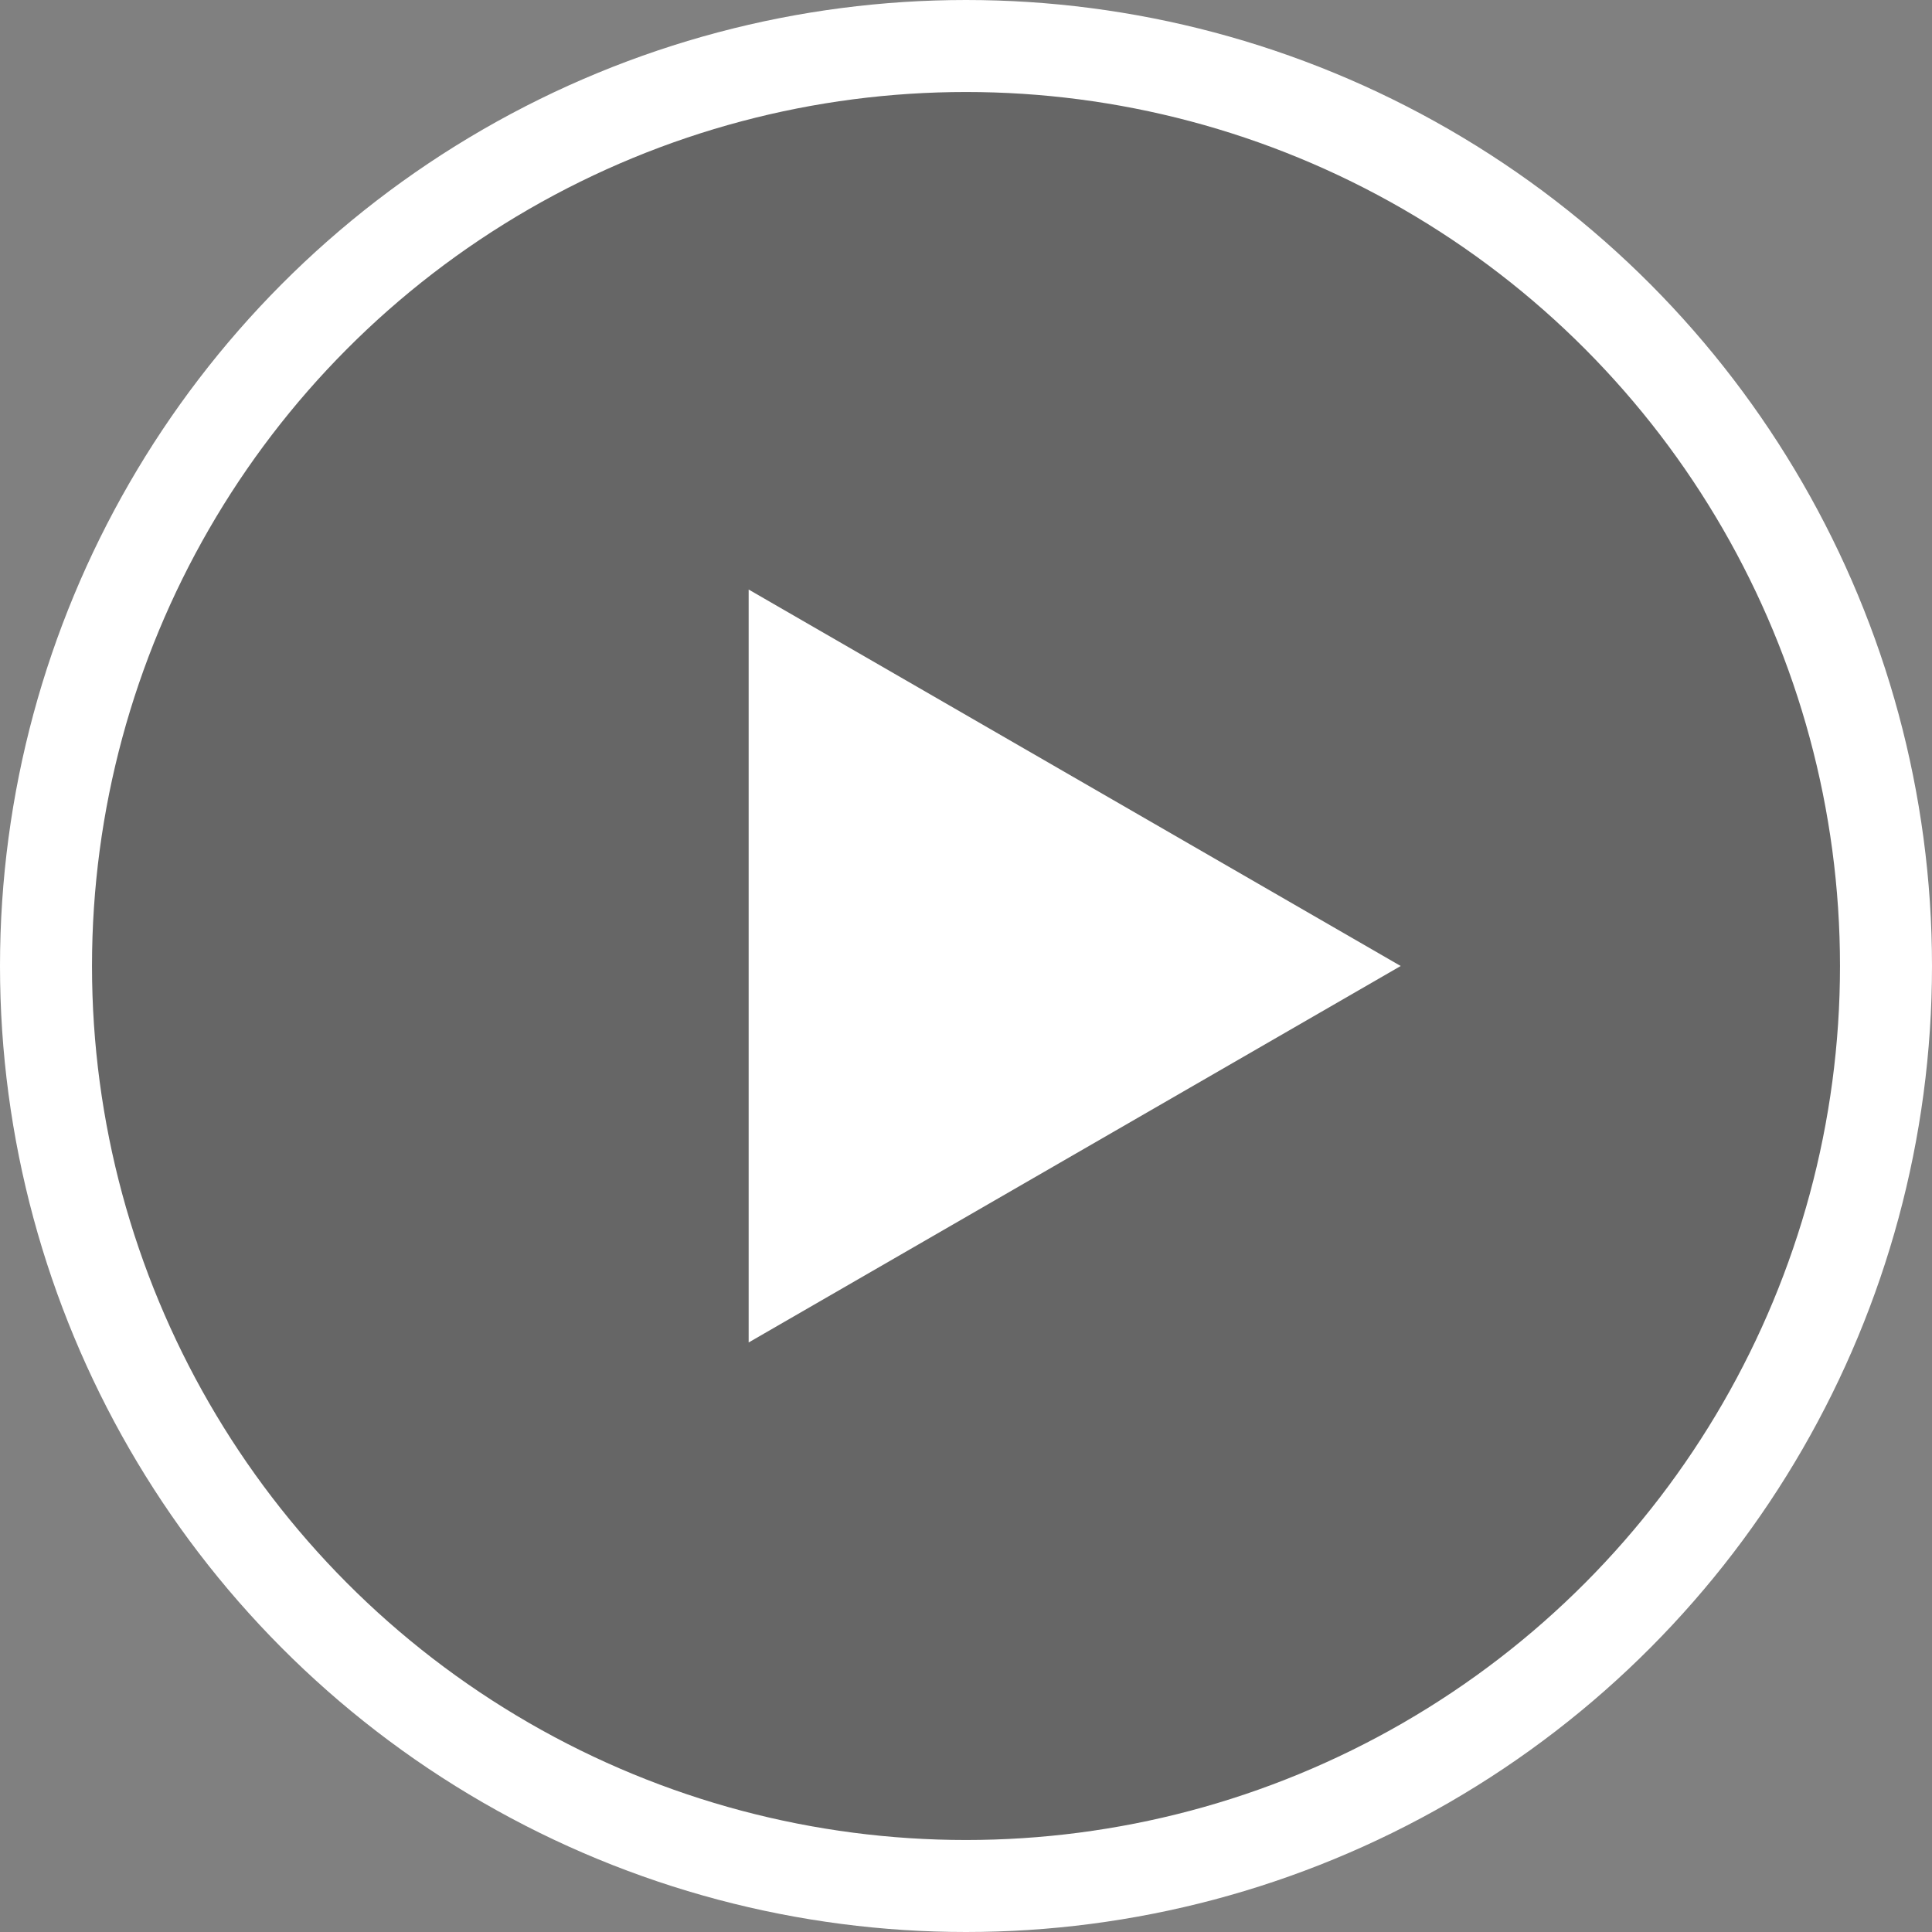 <svg width="42" height="42" viewBox="0 0 42 42" fill="none" xmlns="http://www.w3.org/2000/svg">
<rect x="0" y="0" width="42" height="42" fill="#808080" stroke="none"/>
<circle cx="21" cy="21" r="20" fill="black" fill-opacity="0.2" stroke="white" stroke-width="2"/>
<path d="M30.45 21L16.275 29.184L16.275 12.816L30.45 21Z" fill="white"/>
</svg>
